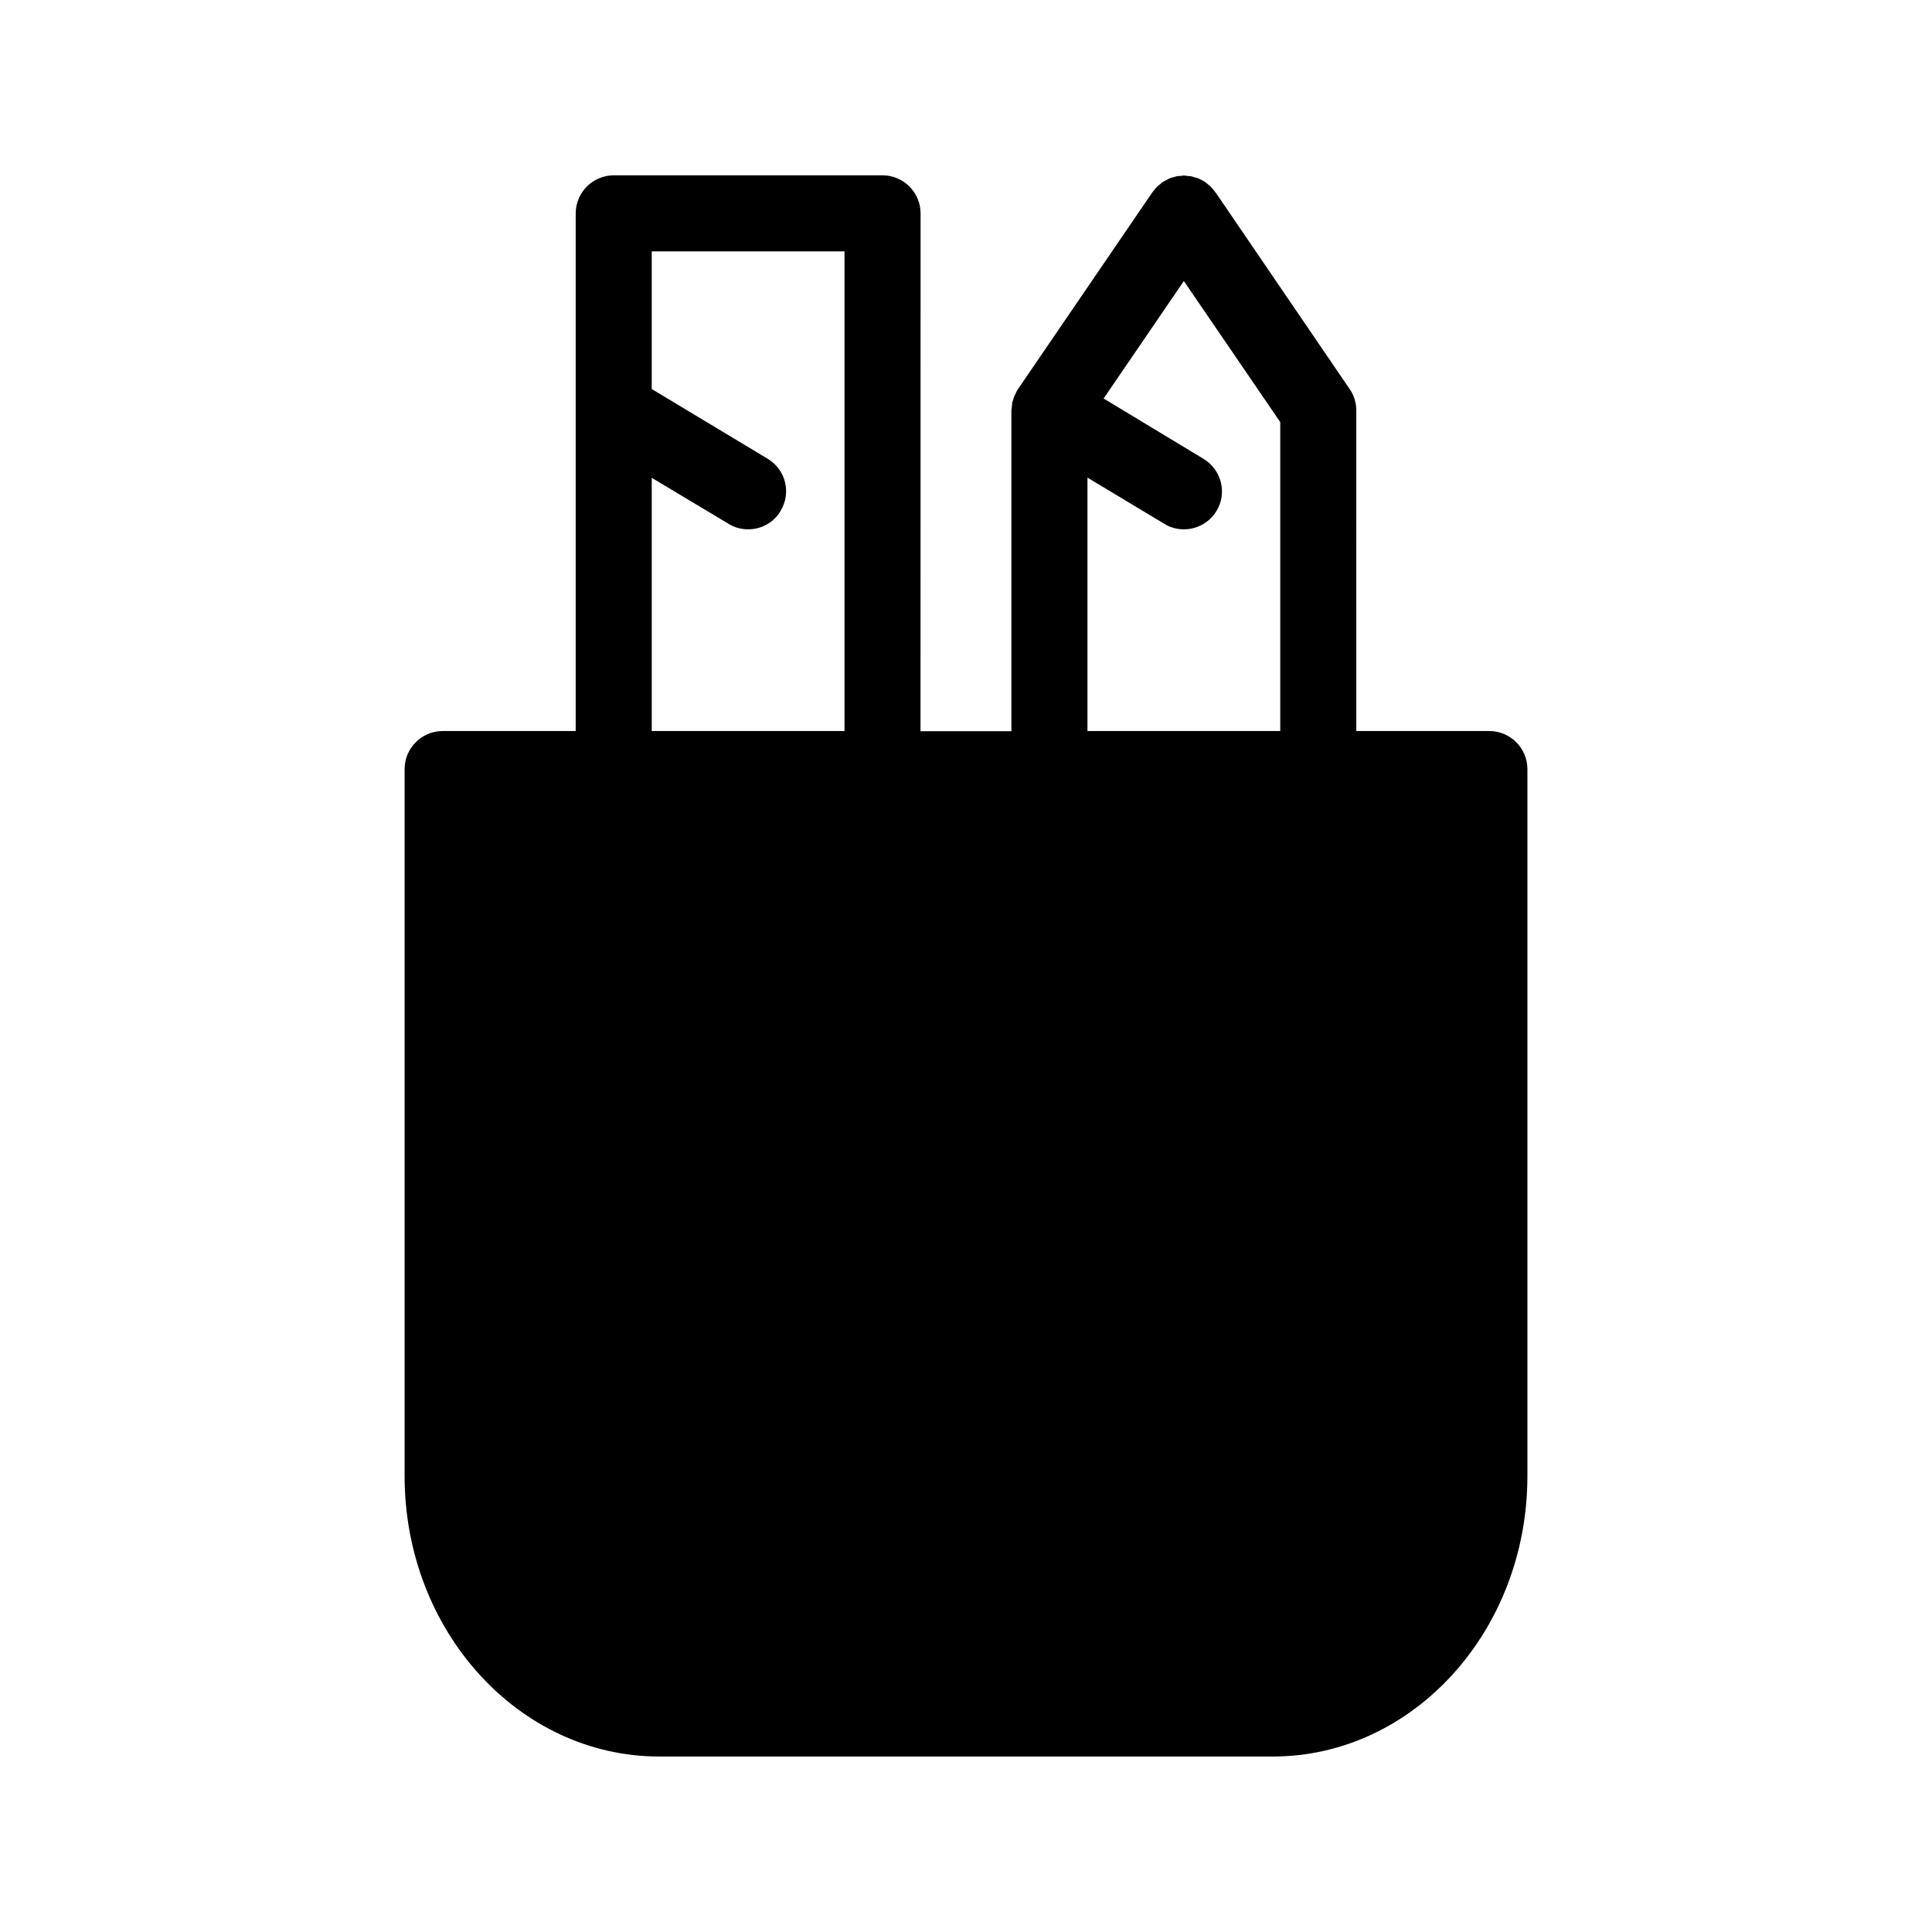<?xml version="1.0" encoding="UTF-8"?>
<!-- Uploaded to: ICON Repo, www.svgrepo.com, Generator: ICON Repo Mixer Tools -->
<svg fill="#000000" width="800px" height="800px" version="1.1" viewBox="144 144 512 512" xmlns="http://www.w3.org/2000/svg">
 <path d="m538.7 337.73h-35.266l-0.004-84.992c0-0.656-0.051-1.309-0.203-1.965-0.25-1.359-0.805-2.621-1.562-3.68l-35.414-51.941s-0.051 0-0.051-0.051l-0.152-0.203c-0.102-0.152-0.25-0.301-0.352-0.453-0.25-0.352-0.555-0.656-0.855-0.957-0.25-0.301-0.555-0.504-0.805-0.707-0.203-0.152-0.402-0.352-0.605-0.504-0.051-0.051-0.051-0.051-0.102-0.051-0.352-0.25-0.707-0.402-1.059-0.605-0.25-0.102-0.504-0.25-0.707-0.352-0.301-0.102-0.605-0.203-0.957-0.25-0.301-0.102-0.605-0.25-0.957-0.301-0.203-0.051-0.453-0.051-0.707-0.051-0.402-0.051-0.805-0.152-1.211-0.152-0.25 0-0.453 0.051-0.707 0.102-0.402 0-0.805 0.051-1.211 0.102-0.25 0.051-0.453 0.152-0.707 0.203-0.402 0.102-0.805 0.203-1.16 0.352-0.25 0.102-0.453 0.25-0.656 0.352-0.402 0.203-0.754 0.352-1.109 0.605-0.051 0-0.102 0.051-0.102 0.051-0.25 0.152-0.453 0.352-0.656 0.555-0.25 0.203-0.555 0.402-0.805 0.656-0.301 0.301-0.555 0.656-0.805 0.957-0.152 0.203-0.301 0.301-0.402 0.504l-0.152 0.152v0.051l-35.469 51.941c-0.051 0.102-0.102 0.203-0.152 0.25-0.051 0.102-0.102 0.152-0.152 0.25-0.102 0.152-0.203 0.402-0.301 0.605-0.152 0.301-0.301 0.605-0.453 0.957-0.102 0.301-0.203 0.656-0.301 0.957-0.051 0.203-0.152 0.453-0.203 0.656v0.301c-0.051 0.301-0.102 0.656-0.102 1.008-0.051 0.203-0.102 0.453-0.102 0.656v0.051 84.992h-24.082l0.016-137.24c0-5.543-4.535-10.078-10.078-10.078l-71.234 0.004c-5.543 0-10.078 4.535-10.078 10.078v137.19h-35.266c-5.543 0-10.078 4.535-10.078 10.078v187.37c0 41.012 30.277 74.312 67.461 74.312h162.63c37.18 0 67.461-33.301 67.461-74.312v-187.37c0-5.543-4.535-10.078-10.074-10.078zm-106.51-67.156 20.355 12.242c1.613 1.008 3.426 1.461 5.188 1.461 3.426 0 6.75-1.715 8.664-4.887 2.871-4.734 1.309-10.934-3.477-13.805l-26.449-15.973 21.262-31.137 25.543 37.383v81.867l-51.086 0.004zm-115.47 0.051 20.355 12.191c1.613 1.008 3.426 1.461 5.188 1.461 3.426 0 6.75-1.715 8.613-4.887 2.871-4.785 1.359-10.934-3.426-13.805l-30.73-18.488v-36.477h51.086v127.11h-51.086z"/>
</svg>